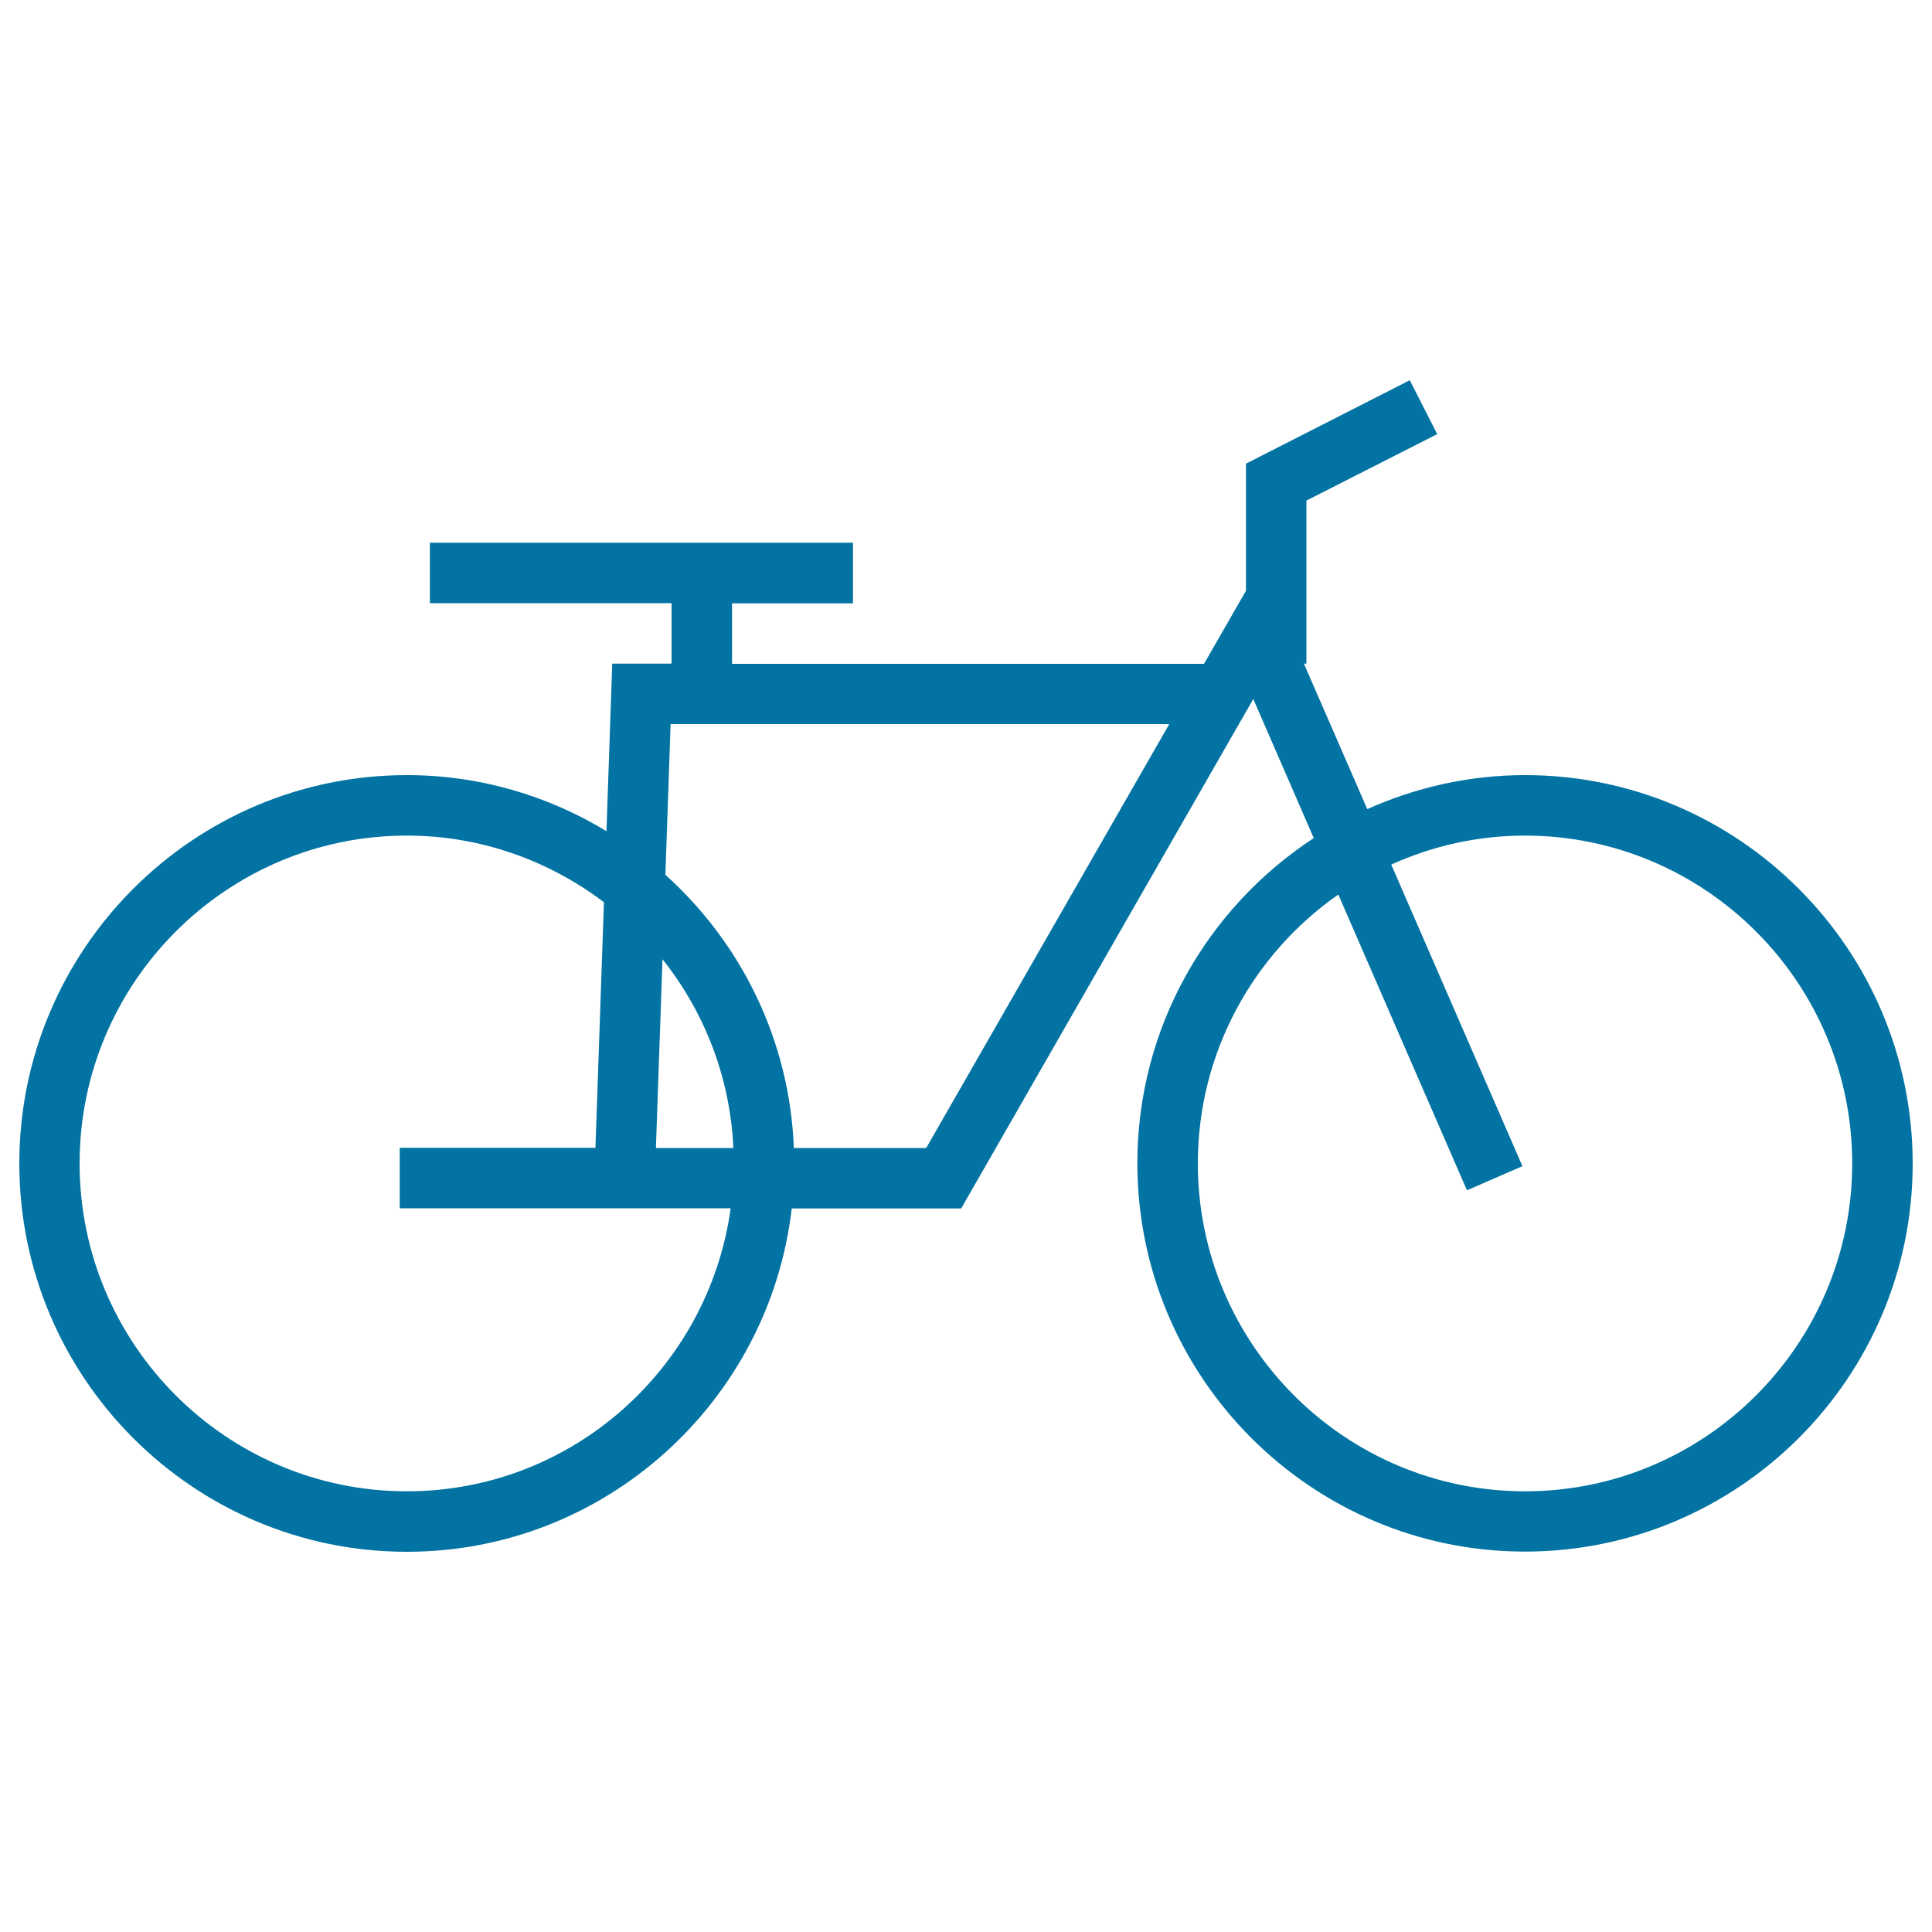 <svg xmlns="http://www.w3.org/2000/svg" viewBox="0 0 1000 1000" style="fill:#0273a2">
<title>Bicycle Ecological Transport SVG icon</title>
<g><g id="Shape_12_1_"><g><path d="M789.4,401.2c-29.1,0-56.7,6.4-81.7,17.6l-32.8-75.3h1.3v-84.4l67.7-34.4l-14.2-27.9l-84.8,43.2v65.8l-21.7,37.8H378.9v-31.3h62.6v-31.4h-219v31.3h125.1v31.3h-30.7l-3,86.7c-30.2-18.3-65.5-29-103.3-29C100,401.2,10,491.4,10,602.2c0,110.8,90,201,200.6,201c102.7,0,187.6-77.8,199.2-177.7h87.7l151.2-263.7l31.3,72c-54.9,35.9-91.3,97.9-91.3,168.3c0,110.8,90,201,200.6,201S990,713.1,990,602.3C990,491.4,900,401.2,789.4,401.2z M342.9,496.5c21.6,27.1,35,60.9,36.7,97.7h-40.1L342.9,496.5z M210.6,771.9c-93.4,0-169.4-76.1-169.4-169.7s76-169.7,169.4-169.7c38.3,0,73.6,13,102,34.5l-4.4,127.1H206.9v31.3h171.3C366.8,708.1,296.1,771.9,210.6,771.9z M479.4,594.2h-68.5c-2.2-56.1-27.4-106.2-66.5-141.4l2.7-78h258.1L479.4,594.2z M789.4,771.9C696,771.9,620,695.8,620,602.2c0-57.6,28.8-108.5,72.7-139.2l66.6,153.1l28.7-12.5l-67.9-156.1c21.2-9.6,44.6-15,69.2-15c93.4,0,169.4,76.1,169.4,169.7C958.7,695.8,882.7,771.9,789.4,771.9z"/></g></g></g>
</svg>